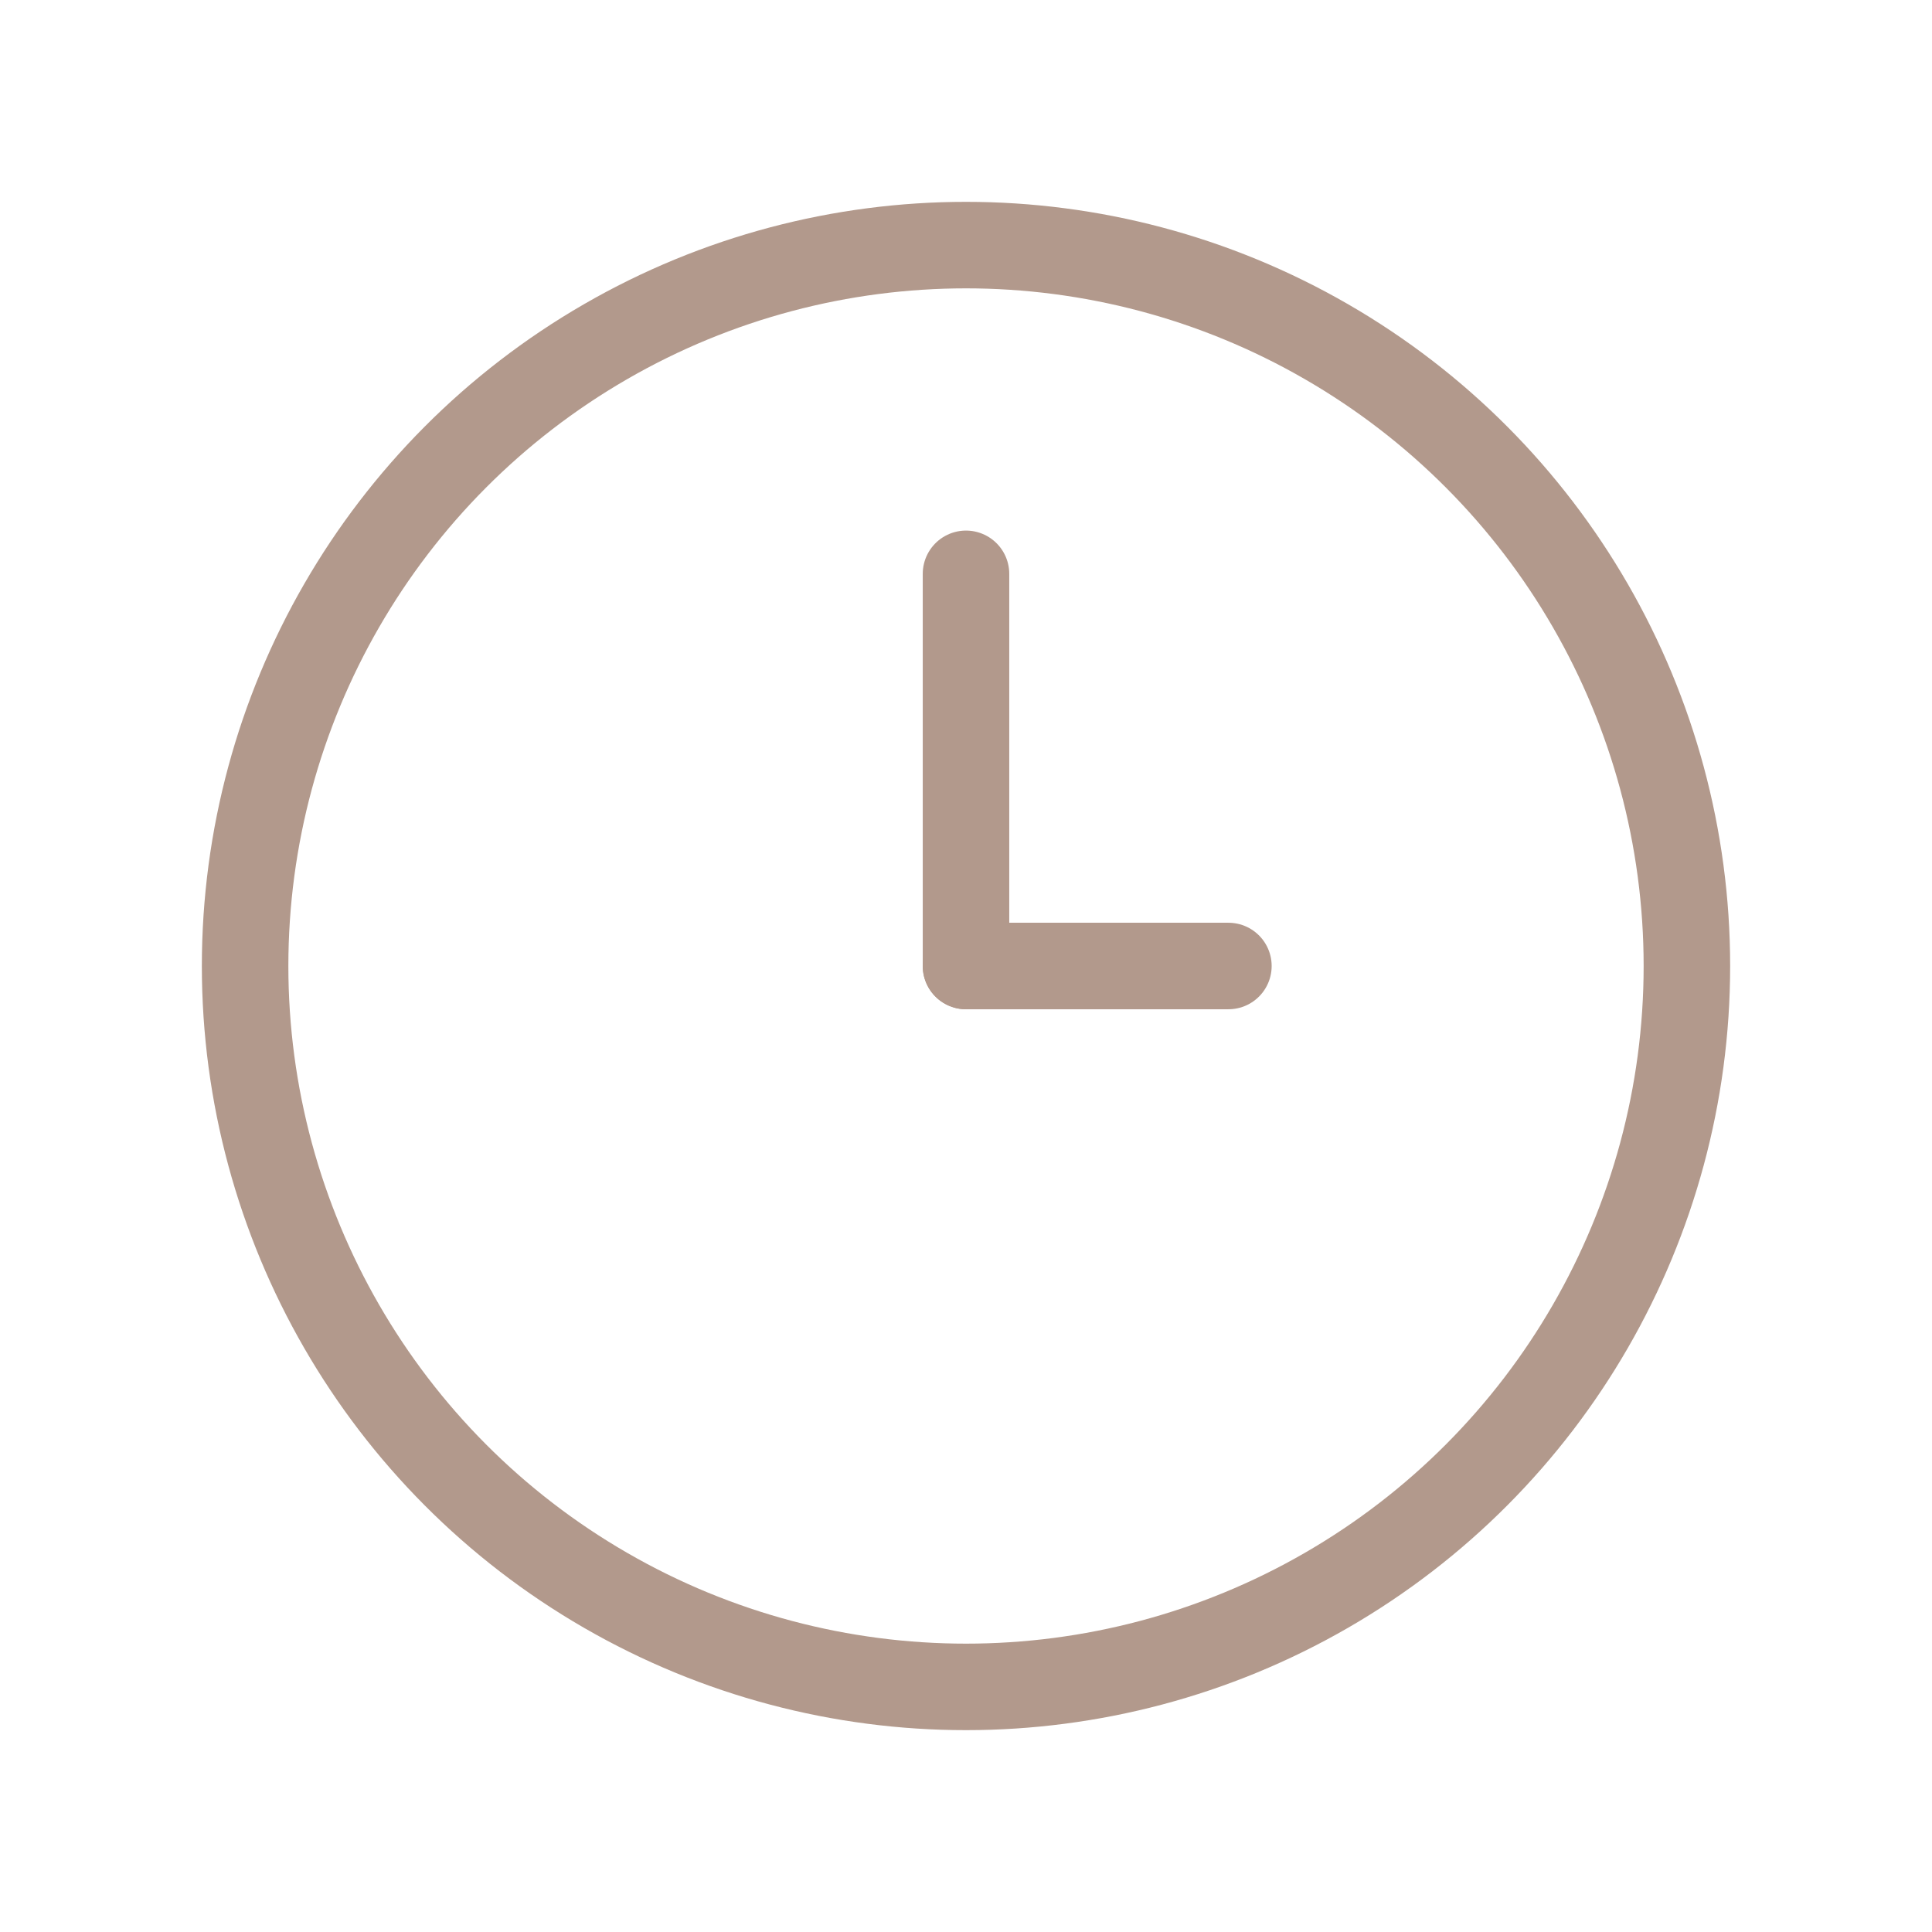 <?xml version="1.0" encoding="UTF-8"?>
<svg id="uuid-db43b77e-e0c6-464c-b6a7-c49bbfb0cb40" xmlns="http://www.w3.org/2000/svg" version="1.1" viewBox="0 0 67 67">
  <!-- Generator: Adobe Illustrator 29.0.0, SVG Export Plug-In . SVG Version: 2.1.0 Build 186)  -->
  <defs>
    <style>
      .st0 {
        fill: none;
        stroke: #b2998c;
        stroke-linecap: round;
        stroke-linejoin: round;
        stroke-width: 3px;
      }
    </style>
  </defs>
  <circle class="st0" cx="33.5" cy="33.5" r="25"/>
  <line class="st0" x1="33.5" y1="19.9" x2="33.5" y2="33.5"/>
  <line class="st0" x1="42.6" y1="33.5" x2="33.5" y2="33.5"/>
</svg>